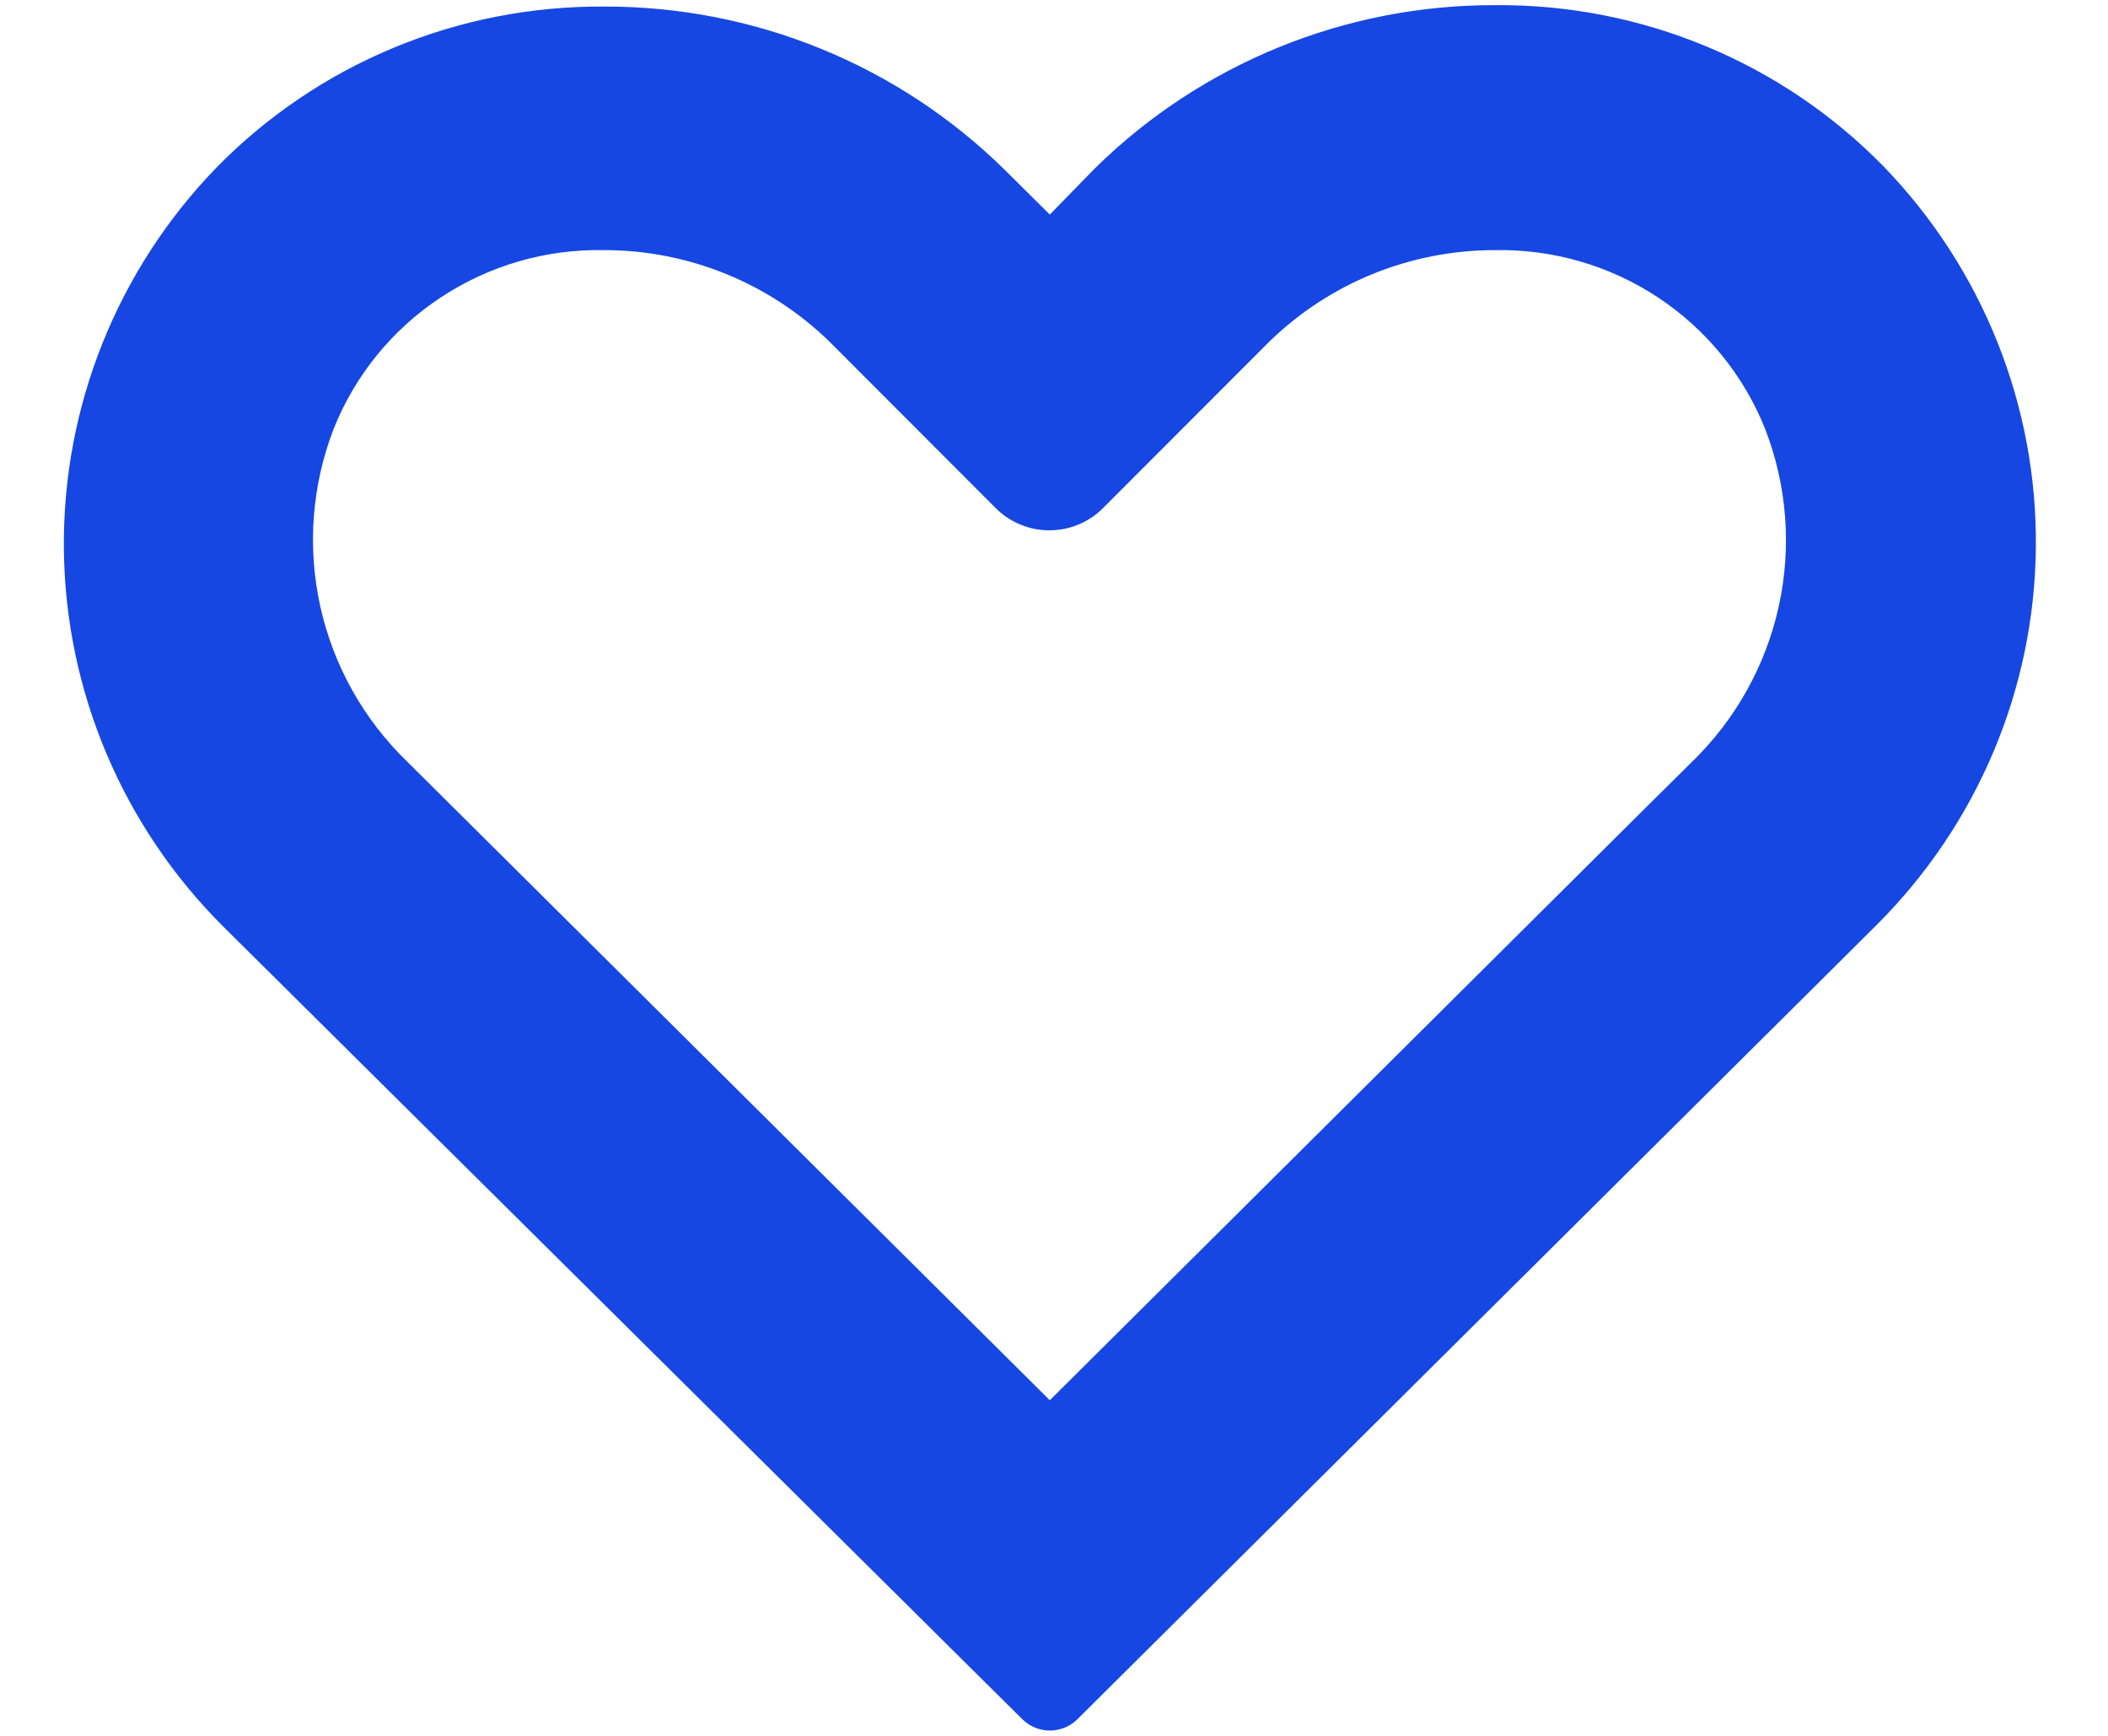 <svg xmlns="http://www.w3.org/2000/svg" xmlns:xlink="http://www.w3.org/1999/xlink" width="170" zoomAndPan="magnify" viewBox="0 0 127.5 105" height="140" preserveAspectRatio="xMidYMid meet" version="1.0"><defs><clipPath id="a158dde7e1"><path d="M 3 0.312 L 124 0.312 L 124 104.793 L 3 104.793 Z M 3 0.312 " clip-rule="nonzero"/></clipPath></defs><g clip-path="url(#a158dde7e1)"><path fill="#1647e2" d="M 90.43 0.312 C 81.363 0.289 72.656 3.844 66.215 10.191 L 63.496 12.98 L 60.773 10.277 C 54.336 3.93 45.629 0.375 36.559 0.398 C 32.184 0.363 27.848 1.211 23.812 2.887 C 19.777 4.562 16.125 7.035 13.078 10.152 C 7.086 16.34 3.781 24.613 3.863 33.199 C 3.949 41.785 7.414 49.992 13.523 56.066 L 61.828 103.988 C 62.051 104.207 62.309 104.379 62.598 104.5 C 62.883 104.617 63.191 104.68 63.5 104.68 C 63.812 104.68 64.117 104.617 64.406 104.5 C 64.691 104.379 64.953 104.207 65.172 103.988 L 110.148 59.289 L 113.477 55.977 C 119.586 49.906 123.055 41.699 123.137 33.113 C 123.223 24.527 119.914 16.254 113.926 10.066 C 110.875 6.945 107.223 4.473 103.184 2.797 C 99.145 1.121 94.809 0.273 90.43 0.312 Z M 102.348 46.074 L 99.602 48.793 L 63.496 84.699 L 24.645 46.086 C 21.996 43.531 20.164 40.258 19.371 36.676 C 18.578 33.094 18.859 29.359 20.184 25.934 C 21.477 22.691 23.738 19.918 26.664 17.988 C 29.59 16.055 33.035 15.059 36.547 15.129 C 41.664 15.129 46.574 17.137 50.215 20.711 L 60.227 30.738 C 60.652 31.164 61.156 31.5 61.715 31.73 C 62.27 31.961 62.867 32.078 63.469 32.078 C 64.074 32.078 64.668 31.961 65.227 31.73 C 65.781 31.5 66.289 31.164 66.711 30.738 L 76.727 20.711 C 80.367 17.137 85.277 15.133 90.395 15.129 C 93.902 15.059 97.352 16.055 100.277 17.988 C 103.199 19.918 105.461 22.691 106.758 25.934 C 108.086 29.352 108.375 33.082 107.59 36.66 C 106.805 40.242 104.98 43.516 102.348 46.074 Z M 102.348 46.074 " fill-opacity="1" fill-rule="nonzero"/></g></svg>